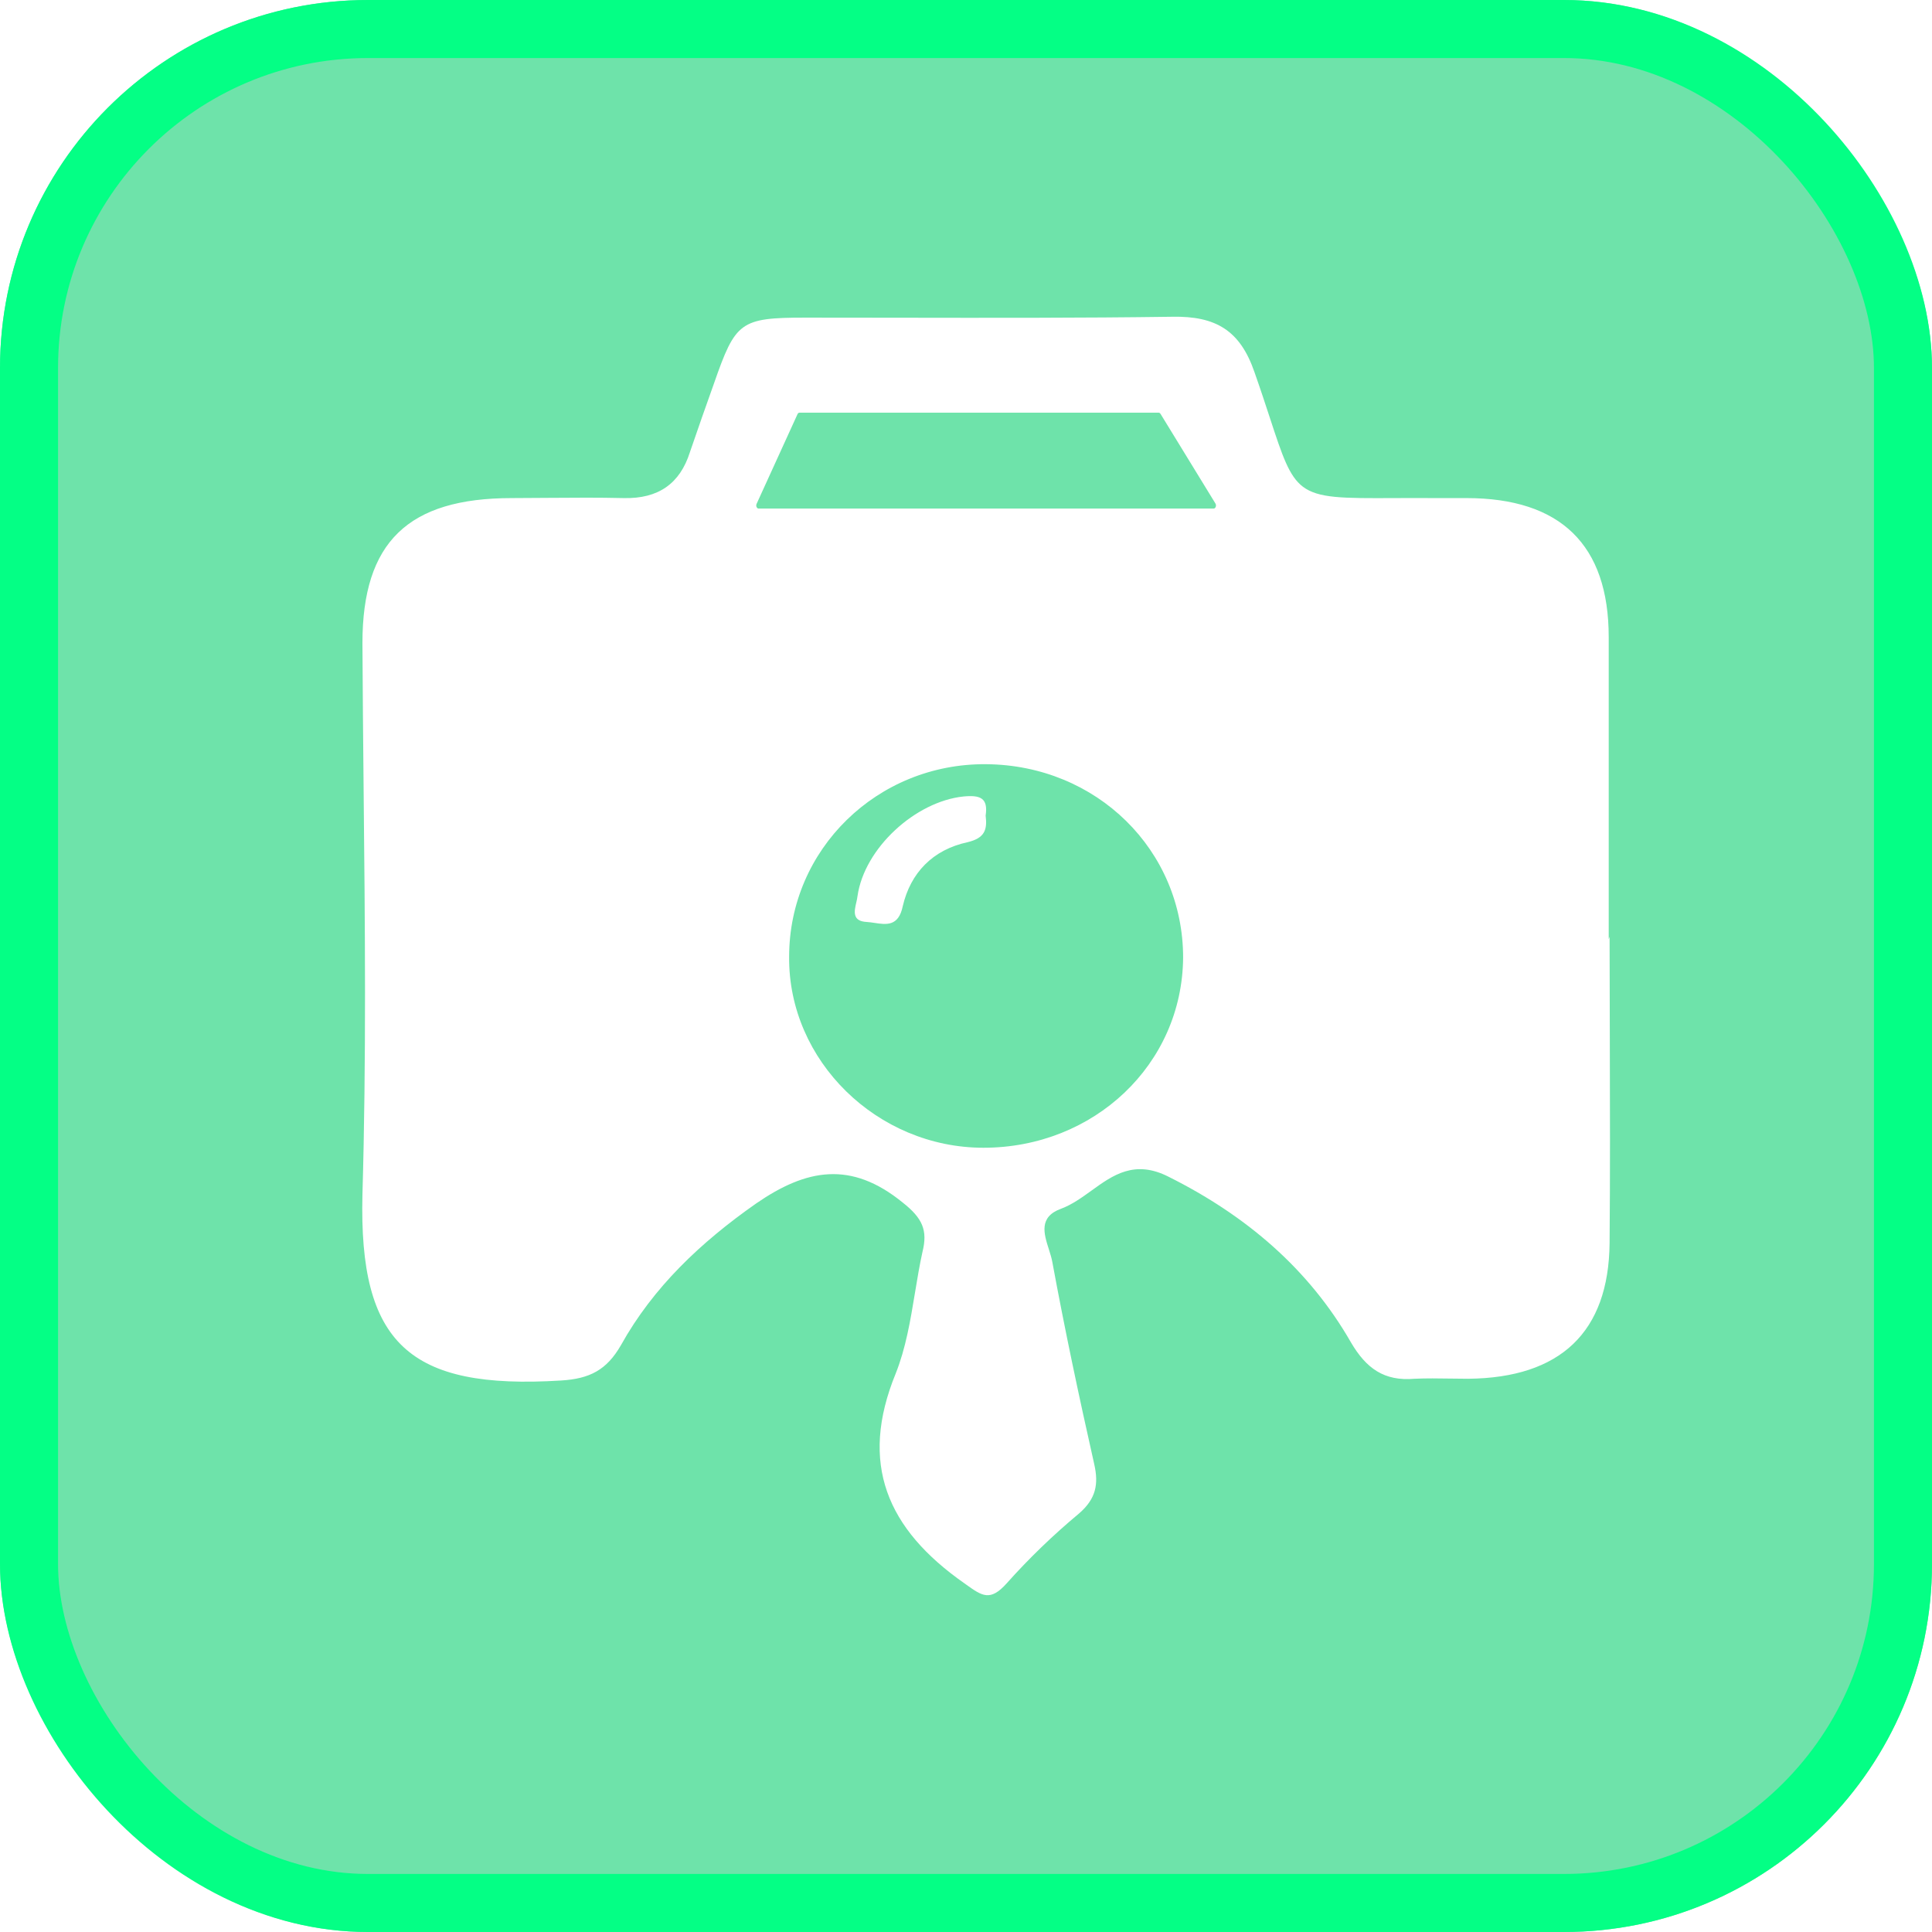 <svg width="42" height="42" viewBox="0 0 42 42" fill="none" xmlns="http://www.w3.org/2000/svg">
<g filter="url(#filter0_b_1041_24273)">
<rect width="42" height="42" rx="8" fill="#31D887" fill-opacity="0.7"/>
<rect x="0.631" y="0.631" width="40.738" height="40.738" rx="7.369" stroke="#04FF85" stroke-width="1.262"/>
</g>
<path fill-rule="evenodd" clip-rule="evenodd" d="M34.996 22.576V22.576C35 24.055 35.004 25.537 34.991 27.026C34.972 28.96 33.922 29.954 31.918 29.973C31.789 29.973 31.659 29.971 31.529 29.969H31.529C31.27 29.965 31.011 29.961 30.751 29.973C30.09 30.03 29.701 29.748 29.37 29.185C28.456 27.59 27.095 26.426 25.403 25.581C24.665 25.206 24.195 25.545 23.726 25.884C23.515 26.036 23.304 26.188 23.069 26.276C22.576 26.454 22.693 26.82 22.802 27.161C22.83 27.251 22.858 27.338 22.874 27.421C23.147 28.903 23.458 30.367 23.788 31.831C23.886 32.263 23.827 32.582 23.458 32.901C22.894 33.371 22.369 33.877 21.883 34.422C21.526 34.82 21.351 34.695 21.007 34.45L20.968 34.422C19.276 33.239 18.673 31.813 19.471 29.861C19.691 29.31 19.791 28.709 19.89 28.109C19.94 27.808 19.989 27.508 20.054 27.214C20.171 26.745 20.054 26.482 19.626 26.144C18.498 25.224 17.526 25.412 16.437 26.163C15.231 27.008 14.2 27.984 13.5 29.241C13.188 29.785 12.819 29.973 12.197 30.011C8.89 30.217 7.801 29.204 7.879 25.975C7.964 23.043 7.935 20.111 7.905 17.18C7.895 16.113 7.884 15.047 7.879 13.981C7.879 11.785 8.871 10.828 11.127 10.828C11.4 10.828 11.671 10.825 11.941 10.823L11.941 10.823C12.479 10.819 13.014 10.815 13.558 10.828C14.317 10.846 14.783 10.508 14.997 9.833L14.997 9.833C15.172 9.326 15.347 8.819 15.523 8.331C15.989 6.998 16.087 6.905 17.506 6.905C18.173 6.905 18.839 6.906 19.503 6.907C21.496 6.91 23.483 6.914 25.481 6.886C26.434 6.867 26.959 7.186 27.27 8.087C27.405 8.47 27.513 8.8 27.606 9.084C27.878 9.914 28.022 10.351 28.323 10.58C28.659 10.835 29.19 10.833 30.313 10.828C30.574 10.827 30.868 10.826 31.199 10.828H31.879C33.922 10.828 34.972 11.841 34.972 13.85V20.419L34.991 20.363C34.991 21.101 34.993 21.838 34.996 22.576ZM17.155 20.8C17.135 23.064 19.073 24.951 21.379 24.951C23.782 24.951 25.701 23.14 25.72 20.819C25.72 18.48 23.841 16.632 21.437 16.613C19.073 16.594 17.155 18.462 17.155 20.8ZM21.037 18.308C21.409 18.218 21.465 18.037 21.427 17.73C21.483 17.351 21.316 17.279 20.944 17.315C19.904 17.423 18.789 18.435 18.641 19.483C18.637 19.523 18.626 19.57 18.615 19.619C18.571 19.808 18.52 20.028 18.845 20.043C18.899 20.046 18.955 20.055 19.012 20.063C19.268 20.102 19.534 20.143 19.625 19.7C19.793 18.977 20.276 18.471 21.037 18.308ZM17.38 8.971C17.362 8.971 17.346 8.984 17.337 9.004L16.448 10.953C16.427 10.998 16.452 11.056 16.492 11.056H26.383C26.426 11.056 26.45 10.99 26.422 10.945L25.228 8.996C25.218 8.981 25.204 8.971 25.189 8.971H17.38Z" fill="white"/>
<defs>
<filter id="filter0_b_1041_24273" x="-8.832" y="-8.832" width="59.664" height="59.664" filterUnits="userSpaceOnUse" color-interpolation-filters="sRGB">
<feFlood flood-opacity="0" result="BackgroundImageFix"/>
<feGaussianBlur in="BackgroundImageFix" stdDeviation="4.416"/>
<feComposite in2="SourceAlpha" operator="in" result="effect1_backgroundBlur_1041_24273"/>
<feBlend mode="normal" in="SourceGraphic" in2="effect1_backgroundBlur_1041_24273" result="shape"/>
</filter>
</defs>
</svg>
